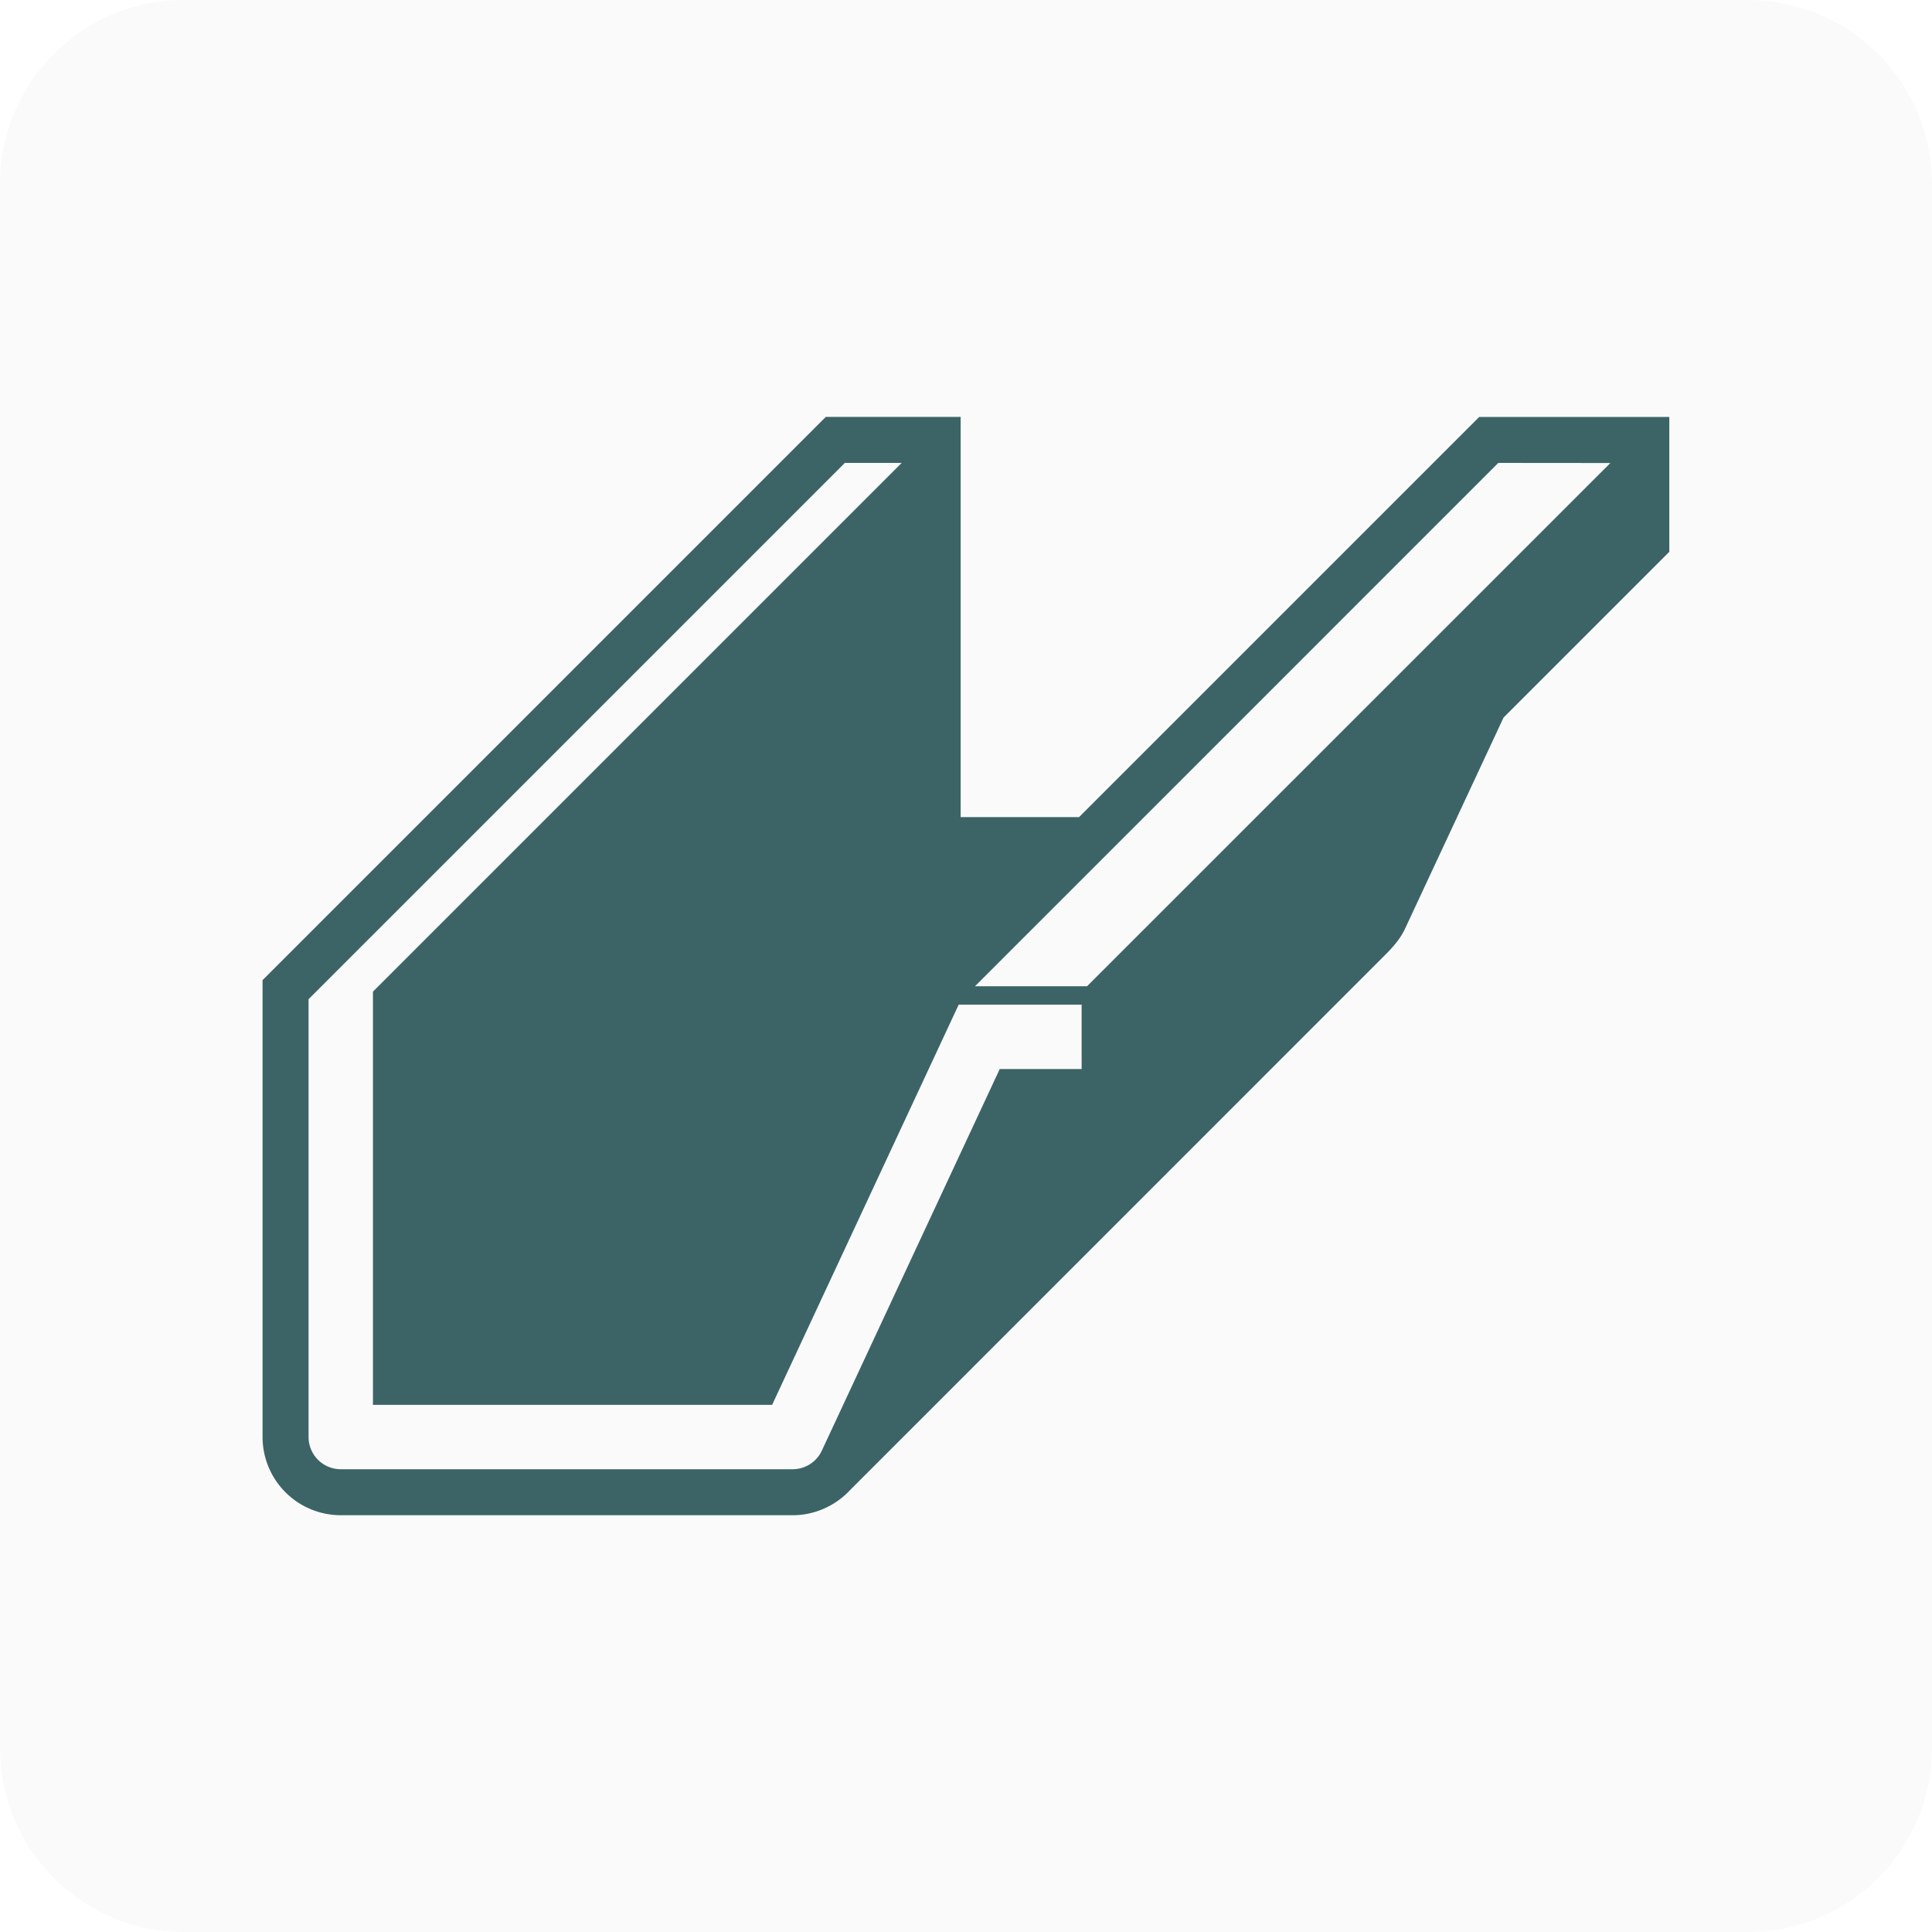 <svg xmlns="http://www.w3.org/2000/svg" fill="none" viewBox="0 0 200 200"><path d="M0 180.952V19.048C0 8.528 8.528 0 19.048 0h161.904C191.471 0 200 8.528 200 19.048v161.904c0 10.52-8.529 19.048-19.048 19.048H19.048C8.528 200 0 191.472 0 180.952Z" fill="#000" fill-opacity=".02"></path><path d="m166.703 47.932-54.171 54.162h-11.601l54.172-54.173 11.6.01ZM85.075 150.17a3.332 3.332 0 0 1-3.02 1.924h-46.78a3.337 3.337 0 0 1-3.333-3.334v-45.325l55.514-55.514h5.886l-54.734 54.734v42.772h41.324l19.313-41.429h12.725v6.667h-8.477L85.075 150.17Zm68.057-107.01-41.429 41.428H99.445V43.159h-13.96L27.18 101.465v47.295a8.1 8.1 0 0 0 8.095 8.095h46.78c2.27 0 4.427-.97 5.943-2.6l55.533-55.543c.671-.676 1.433-1.55 1.886-2.504l10.229-21.924 17.162-17.162V43.16h-19.676" fill="#3C6467"></path></svg>